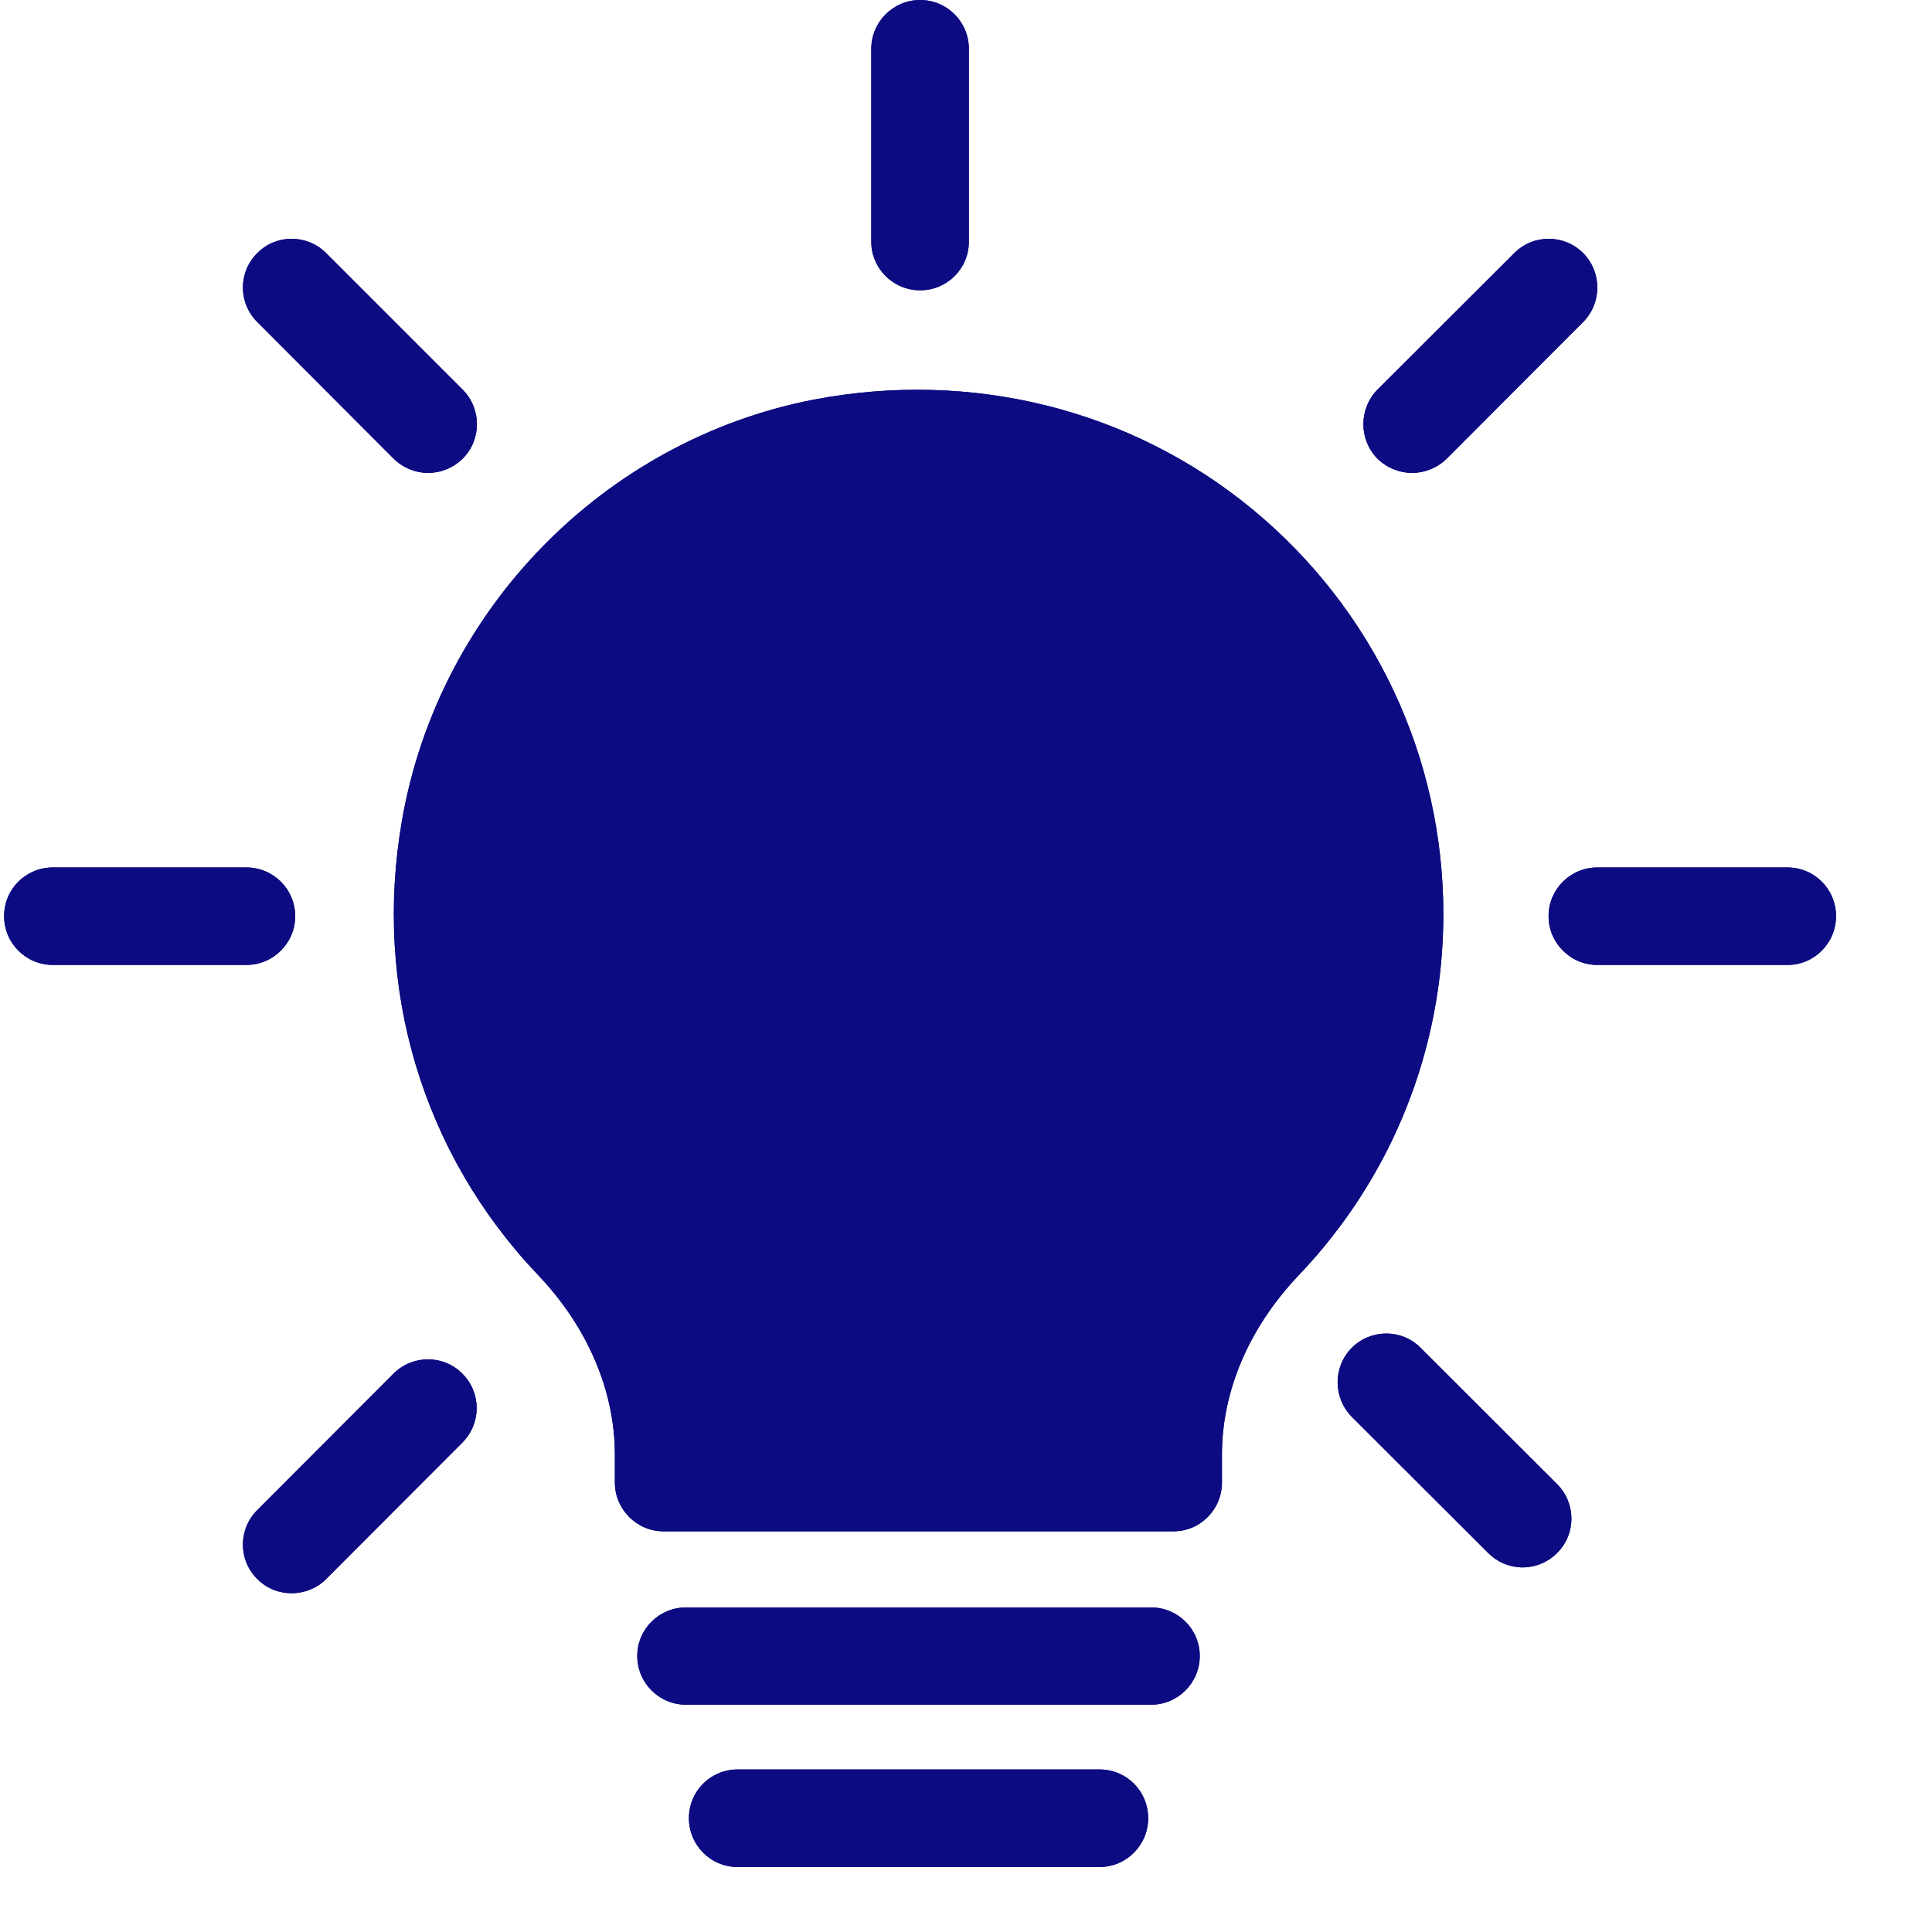 <?xml version="1.0" encoding="UTF-8"?>
<svg xmlns="http://www.w3.org/2000/svg" xmlns:xlink="http://www.w3.org/1999/xlink" width="39" zoomAndPan="magnify" viewBox="0 0 29.25 29.25" height="39" preserveAspectRatio="xMidYMid meet" version="1.0">
  <defs>
    <clipPath id="da280e4432">
      <path d="M 5 5 L 22 5 L 22 28.52 L 5 28.52 Z M 5 5 " clip-rule="nonzero"></path>
    </clipPath>
    <clipPath id="02c965d7ab">
      <path d="M 0 0 L 27.789 0 L 27.789 25 L 0 25 Z M 0 0 " clip-rule="nonzero"></path>
    </clipPath>
    <clipPath id="2006c0634c">
      <path d="M 5 5 L 22 5 L 22 28.52 L 5 28.52 Z M 5 5 " clip-rule="nonzero"></path>
    </clipPath>
    <clipPath id="4be4afc2a3">
      <path d="M 0 0 L 27.789 0 L 27.789 25 L 0 25 Z M 0 0 " clip-rule="nonzero"></path>
    </clipPath>
  </defs>
  <g clip-path="url(#da280e4432)">
    <path fill="#0c0b82" d="M 18.957 7.707 C 17.117 6.191 14.699 5.594 12.316 6.051 C 9.145 6.668 6.641 9.227 6.086 12.422 C 5.645 14.953 6.395 17.465 8.148 19.305 C 8.898 20.094 9.309 21.059 9.309 22.02 L 9.309 22.445 C 9.309 22.852 9.641 23.184 10.047 23.184 L 17.766 23.184 C 18.172 23.184 18.5 22.852 18.5 22.445 L 18.5 22.02 C 18.5 21.055 18.914 20.094 19.66 19.309 C 21.074 17.828 21.852 15.883 21.852 13.84 C 21.852 11.457 20.797 9.223 18.957 7.707 M 16.645 26.789 L 11.168 26.789 C 10.758 26.789 10.43 27.117 10.43 27.527 C 10.43 27.934 10.758 28.266 11.168 28.266 L 16.645 28.266 C 17.055 28.266 17.383 27.934 17.383 27.527 C 17.383 27.117 17.055 26.789 16.645 26.789 M 17.426 24.336 L 10.387 24.336 C 9.98 24.336 9.648 24.664 9.648 25.07 C 9.648 25.48 9.98 25.809 10.387 25.809 L 17.426 25.809 C 17.832 25.809 18.164 25.48 18.164 25.07 C 18.164 24.664 17.832 24.336 17.426 24.336 " fill-opacity="1" fill-rule="evenodd"></path>
  </g>
  <g clip-path="url(#02c965d7ab)">
    <path fill="#0c0b82" d="M 21.379 7.16 C 21.566 7.16 21.758 7.086 21.902 6.945 L 23.969 4.875 C 24.254 4.586 24.254 4.121 23.969 3.832 C 23.68 3.543 23.211 3.543 22.926 3.832 L 20.855 5.898 C 20.57 6.188 20.57 6.656 20.855 6.945 C 21 7.086 21.191 7.16 21.379 7.16 Z M 5.957 20.797 L 3.895 22.863 C 3.605 23.152 3.605 23.617 3.895 23.906 C 4.039 24.051 4.227 24.121 4.414 24.121 C 4.602 24.121 4.793 24.051 4.938 23.906 L 7 21.84 C 7.289 21.551 7.289 21.086 7 20.797 C 6.715 20.508 6.246 20.508 5.957 20.797 Z M 5.961 6.945 C 6.105 7.086 6.293 7.16 6.48 7.16 C 6.672 7.16 6.859 7.086 7.004 6.945 C 7.293 6.656 7.293 6.188 7.004 5.898 L 4.938 3.832 C 4.648 3.543 4.18 3.543 3.895 3.832 C 3.605 4.121 3.605 4.586 3.895 4.875 Z M 21.508 20.406 C 21.223 20.117 20.754 20.117 20.465 20.406 C 20.18 20.695 20.18 21.16 20.465 21.449 L 22.531 23.512 C 22.676 23.656 22.863 23.73 23.051 23.73 C 23.242 23.73 23.43 23.656 23.574 23.512 C 23.863 23.227 23.863 22.758 23.574 22.469 Z M 13.93 4.395 C 14.34 4.395 14.668 4.066 14.668 3.66 L 14.668 0.738 C 14.668 0.332 14.34 0 13.93 0 C 13.523 0 13.191 0.332 13.191 0.738 L 13.191 3.66 C 13.191 4.066 13.523 4.395 13.93 4.395 Z M 4.469 13.871 C 4.469 13.461 4.137 13.133 3.73 13.133 L 0.801 13.133 C 0.391 13.133 0.062 13.461 0.062 13.871 C 0.062 14.277 0.391 14.609 0.801 14.609 L 3.73 14.609 C 4.137 14.609 4.469 14.277 4.469 13.871 Z M 27.062 13.133 L 24.184 13.133 C 23.777 13.133 23.445 13.461 23.445 13.871 C 23.445 14.277 23.777 14.609 24.184 14.609 L 27.062 14.609 C 27.469 14.609 27.797 14.277 27.797 13.871 C 27.797 13.461 27.469 13.133 27.062 13.133 Z M 27.062 13.133 " fill-opacity="1" fill-rule="evenodd"></path>
  </g>
  <g clip-path="url(#2006c0634c)">
    <path fill="#0c0b82" d="M 18.957 7.707 C 17.117 6.191 14.699 5.594 12.316 6.051 C 9.145 6.668 6.641 9.227 6.086 12.422 C 5.645 14.953 6.395 17.465 8.148 19.305 C 8.898 20.094 9.309 21.059 9.309 22.02 L 9.309 22.445 C 9.309 22.852 9.641 23.184 10.047 23.184 L 17.766 23.184 C 18.172 23.184 18.5 22.852 18.5 22.445 L 18.5 22.02 C 18.5 21.055 18.914 20.094 19.66 19.309 C 21.074 17.828 21.852 15.883 21.852 13.84 C 21.852 11.457 20.797 9.223 18.957 7.707 M 16.645 26.789 L 11.168 26.789 C 10.758 26.789 10.43 27.117 10.43 27.527 C 10.43 27.934 10.758 28.266 11.168 28.266 L 16.645 28.266 C 17.055 28.266 17.383 27.934 17.383 27.527 C 17.383 27.117 17.055 26.789 16.645 26.789 M 17.426 24.336 L 10.387 24.336 C 9.98 24.336 9.648 24.664 9.648 25.07 C 9.648 25.48 9.98 25.809 10.387 25.809 L 17.426 25.809 C 17.832 25.809 18.164 25.48 18.164 25.07 C 18.164 24.664 17.832 24.336 17.426 24.336 " fill-opacity="1" fill-rule="evenodd"></path>
  </g>
  <g clip-path="url(#4be4afc2a3)">
    <path fill="#0c0b82" d="M 21.379 7.16 C 21.566 7.16 21.758 7.086 21.902 6.945 L 23.969 4.875 C 24.254 4.586 24.254 4.121 23.969 3.832 C 23.68 3.543 23.211 3.543 22.926 3.832 L 20.855 5.898 C 20.57 6.188 20.57 6.656 20.855 6.945 C 21 7.086 21.191 7.16 21.379 7.16 Z M 5.957 20.797 L 3.895 22.863 C 3.605 23.152 3.605 23.617 3.895 23.906 C 4.039 24.051 4.227 24.121 4.414 24.121 C 4.602 24.121 4.793 24.051 4.938 23.906 L 7 21.84 C 7.289 21.551 7.289 21.086 7 20.797 C 6.715 20.508 6.246 20.508 5.957 20.797 Z M 5.961 6.945 C 6.105 7.086 6.293 7.16 6.48 7.16 C 6.672 7.16 6.859 7.086 7.004 6.945 C 7.293 6.656 7.293 6.188 7.004 5.898 L 4.938 3.832 C 4.648 3.543 4.18 3.543 3.895 3.832 C 3.605 4.121 3.605 4.586 3.895 4.875 Z M 21.508 20.406 C 21.223 20.117 20.754 20.117 20.465 20.406 C 20.18 20.695 20.18 21.16 20.465 21.449 L 22.531 23.512 C 22.676 23.656 22.863 23.73 23.051 23.73 C 23.242 23.73 23.43 23.656 23.574 23.512 C 23.863 23.227 23.863 22.758 23.574 22.469 Z M 13.93 4.395 C 14.34 4.395 14.668 4.066 14.668 3.66 L 14.668 0.738 C 14.668 0.332 14.34 0 13.93 0 C 13.523 0 13.191 0.332 13.191 0.738 L 13.191 3.66 C 13.191 4.066 13.523 4.395 13.93 4.395 Z M 4.469 13.871 C 4.469 13.461 4.137 13.133 3.73 13.133 L 0.801 13.133 C 0.391 13.133 0.062 13.461 0.062 13.871 C 0.062 14.277 0.391 14.609 0.801 14.609 L 3.73 14.609 C 4.137 14.609 4.469 14.277 4.469 13.871 Z M 27.062 13.133 L 24.184 13.133 C 23.777 13.133 23.445 13.461 23.445 13.871 C 23.445 14.277 23.777 14.609 24.184 14.609 L 27.062 14.609 C 27.469 14.609 27.797 14.277 27.797 13.871 C 27.797 13.461 27.469 13.133 27.062 13.133 Z M 27.062 13.133 " fill-opacity="1" fill-rule="evenodd"></path>
  </g>
</svg>
